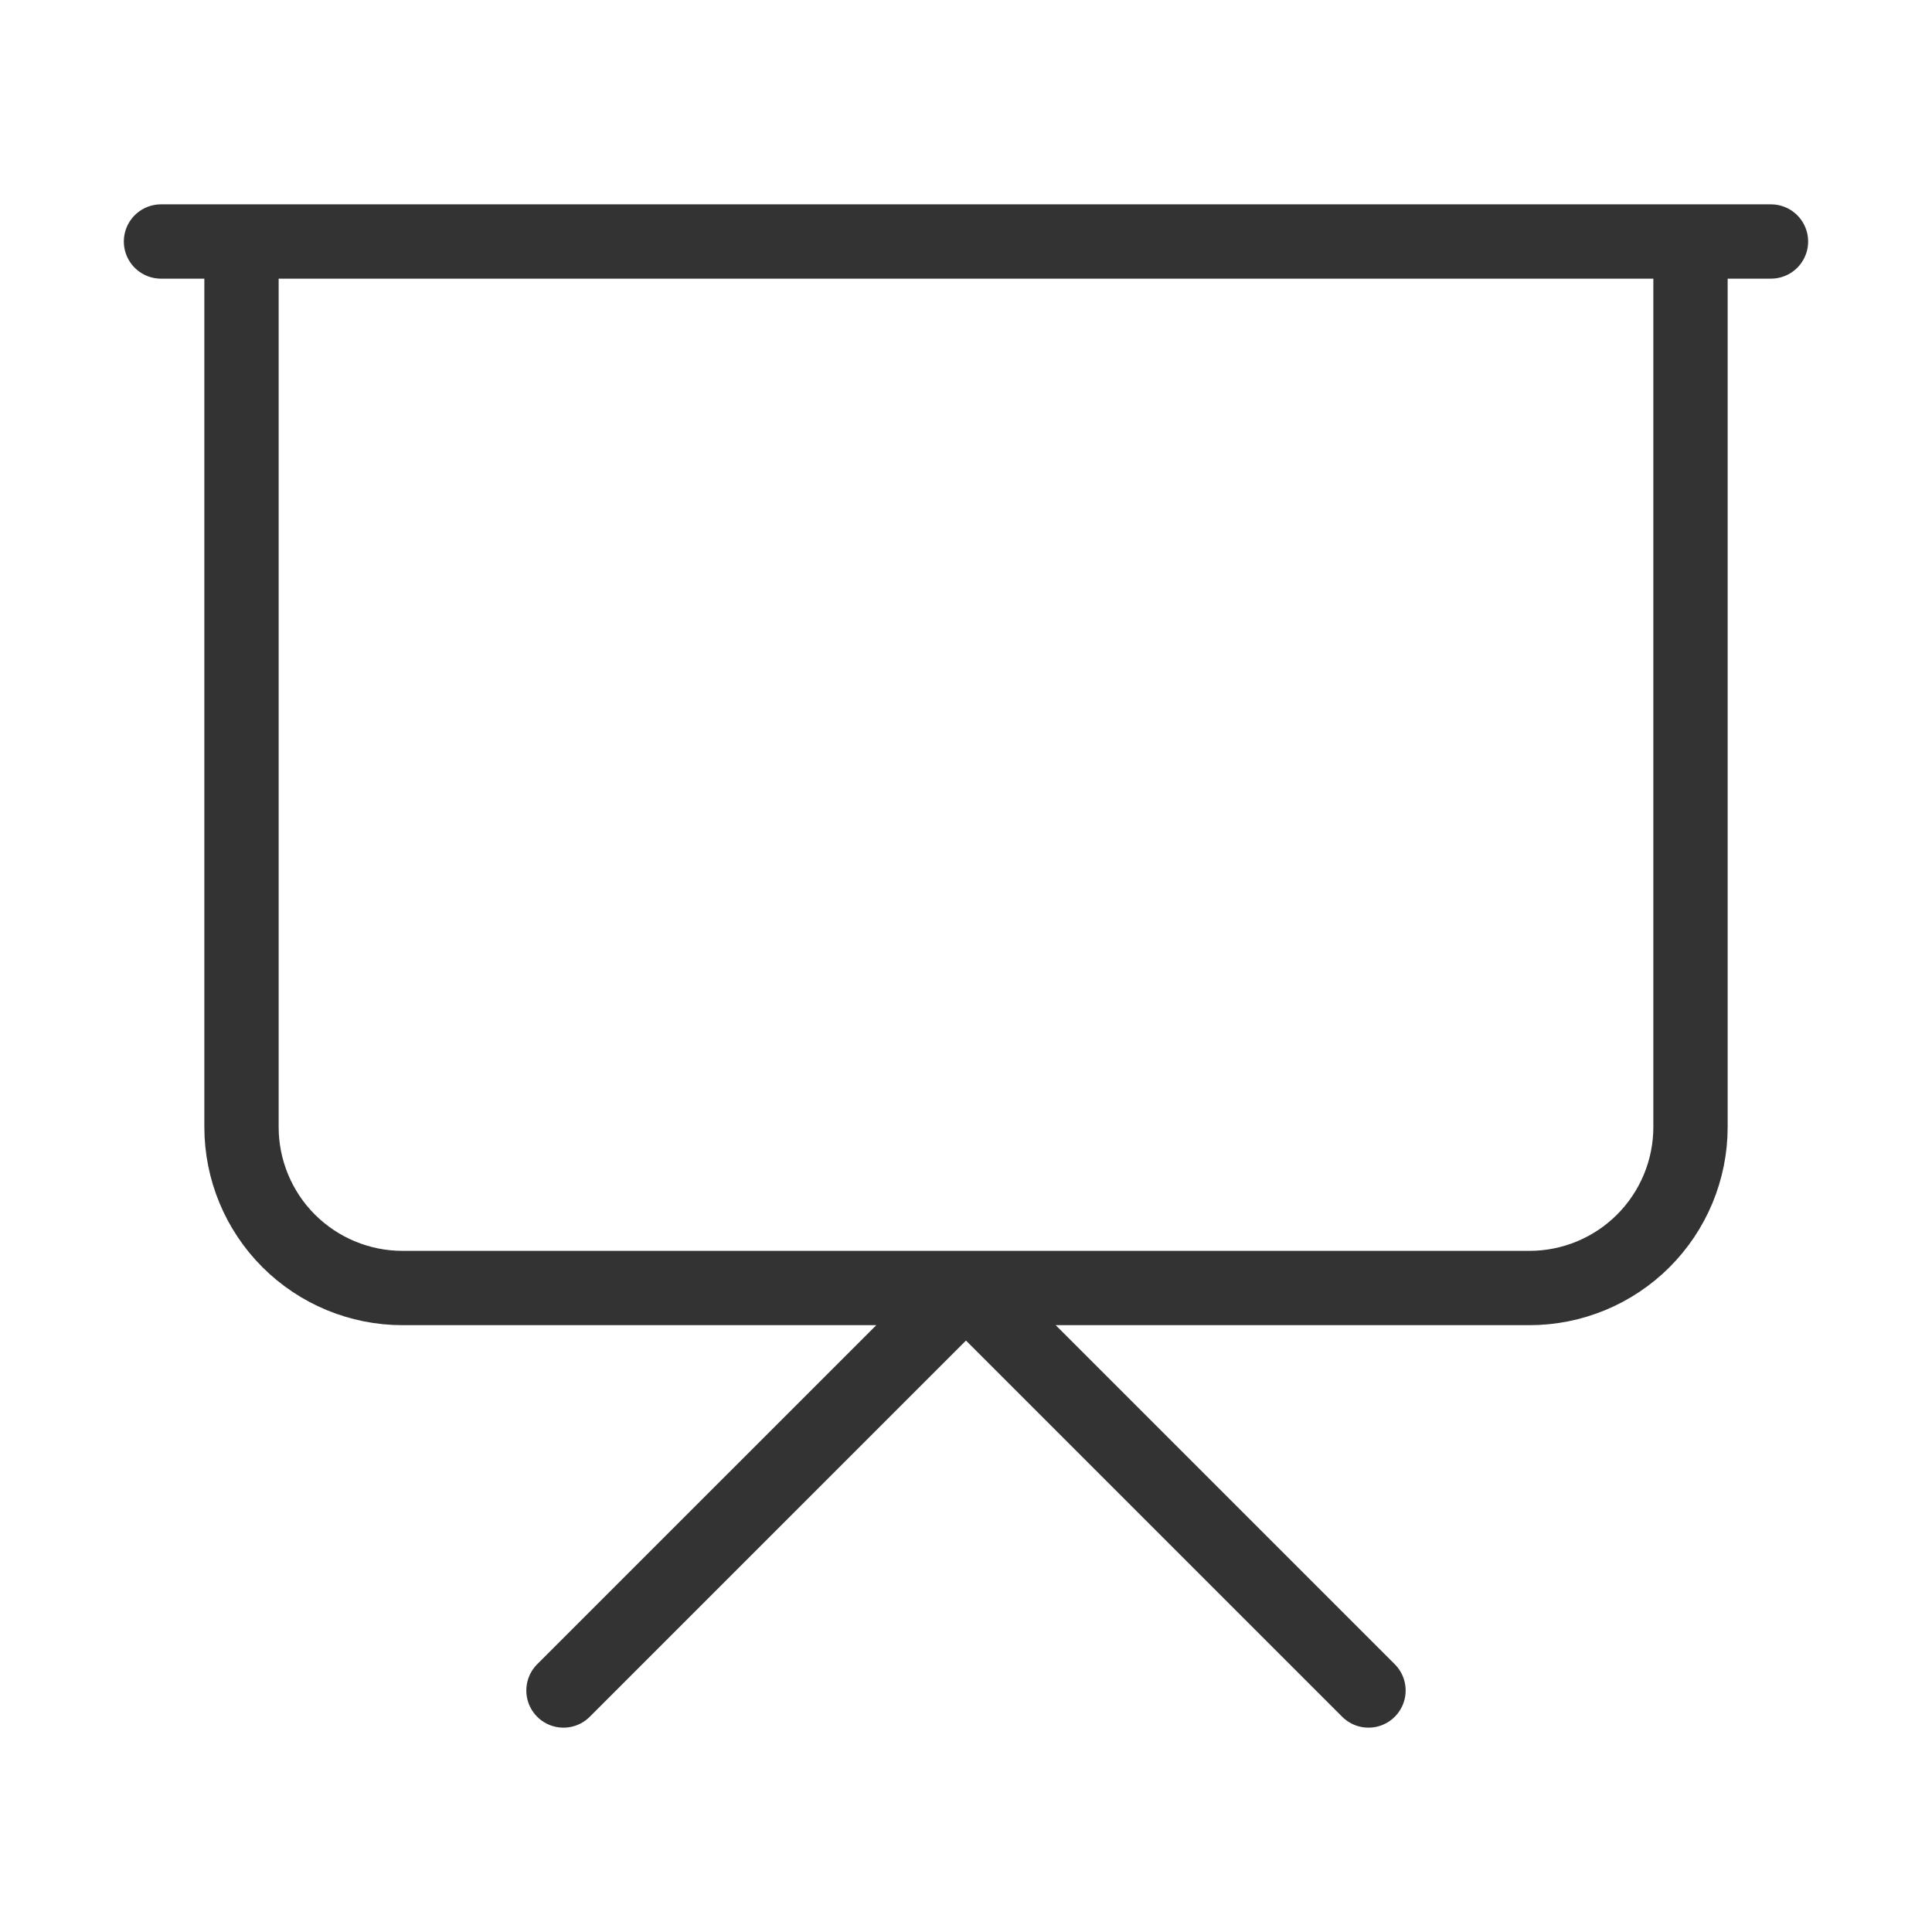 <svg width="52" height="52" viewBox="0 0 52 52" fill="none" xmlns="http://www.w3.org/2000/svg">
<path d="M4.333 6.5H47.666M45.5 6.5V30.333C45.5 31.483 45.043 32.585 44.23 33.398C43.418 34.21 42.316 34.667 41.166 34.667H10.833C9.684 34.667 8.582 34.21 7.769 33.398C6.956 32.585 6.5 31.483 6.5 30.333V6.5M15.166 45.5L26 34.667L36.833 45.5" stroke="#333333" stroke-width="2" stroke-linecap="round" stroke-linejoin="round"/>
</svg>
